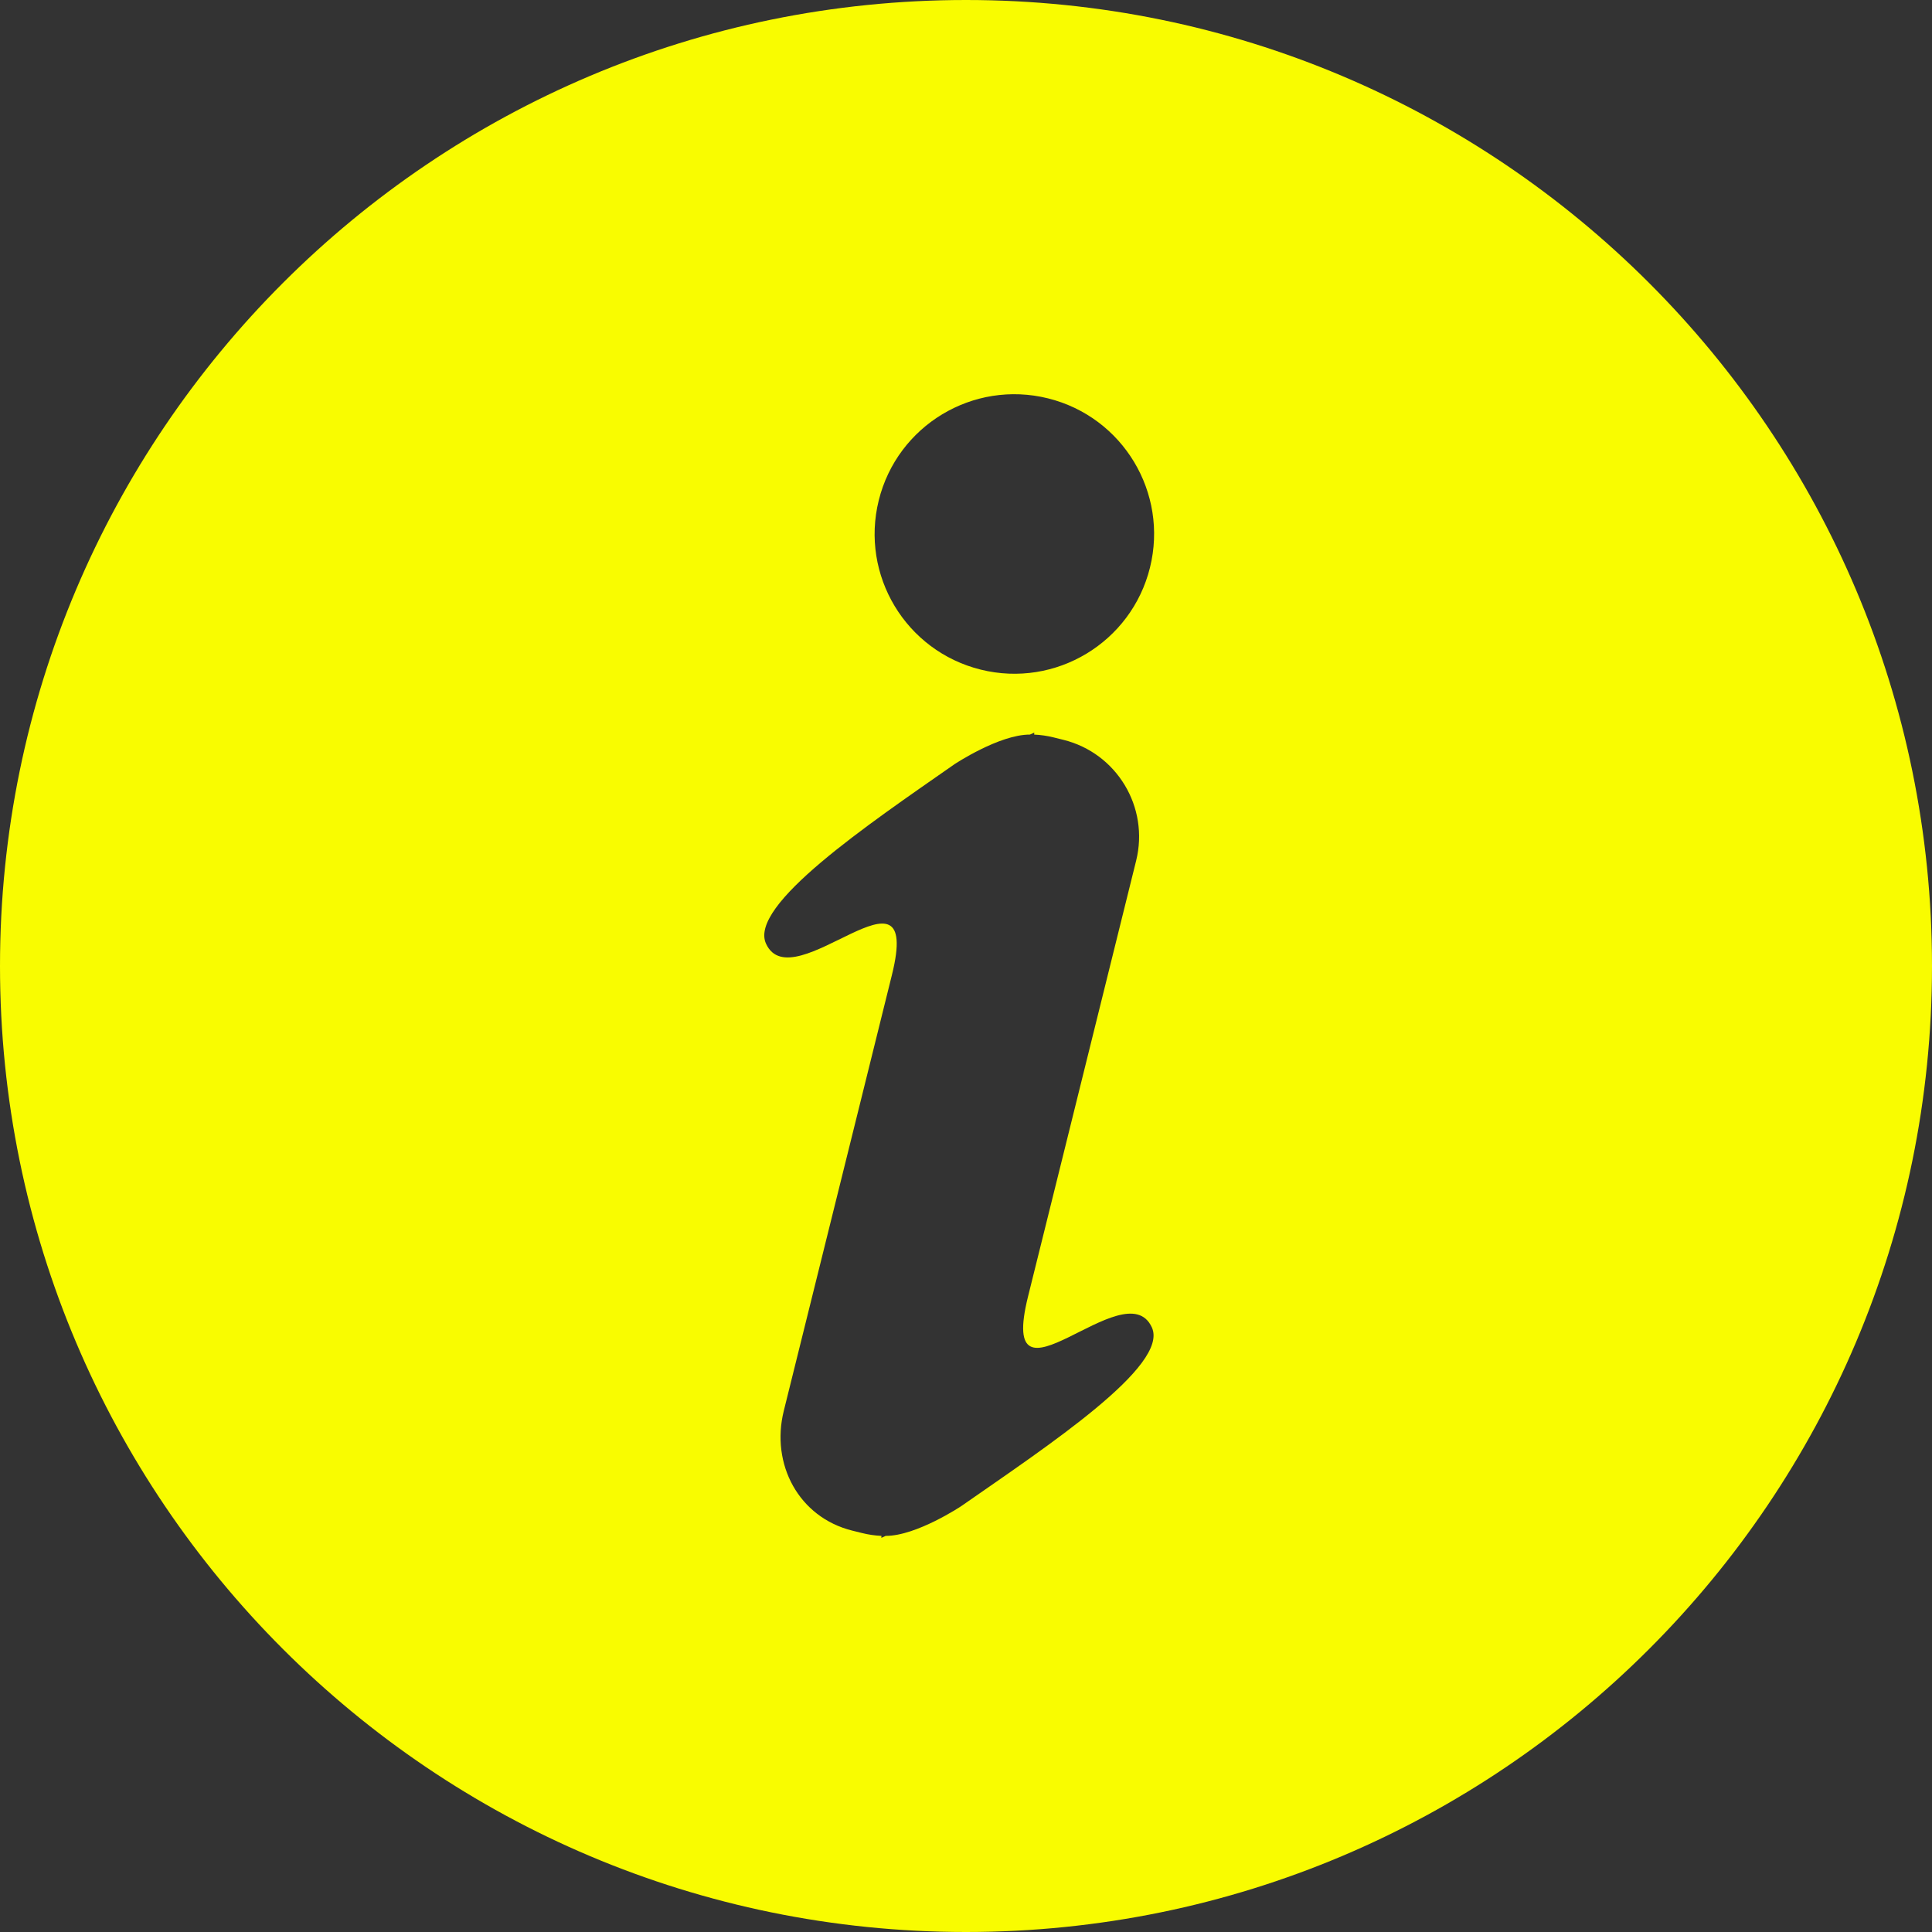 <?xml version="1.0" encoding="utf-8"?>
<!DOCTYPE svg PUBLIC "-//W3C//DTD SVG 1.1//EN" "http://www.w3.org/Graphics/SVG/1.1/DTD/svg11.dtd">
<svg xmlns="http://www.w3.org/2000/svg" xmlns:xlink="http://www.w3.org/1999/xlink" version="1.1" baseProfile="full" width="32" height="32" viewBox="0 0 32.00 32.00" enable-background="new 0 0 32.00 32.00" xml:space="preserve">
	<rect x="0" y="0" width="32.00" height="32.00" fill="#333333" stroke="none"/>
	<path fill="#f9fc00" fill-opacity="1" stroke-width="1.333" stroke-linejoin="miter" d="M 16,1.71661e-005C 7.163,1.71661e-005 -5.72205e-006,7.164 -5.72205e-006,16C -5.72205e-006,24.836 7.163,32 16,32C 24.837,32 32,24.837 32,16C 32,7.163 24.837,1.71661e-005 16,1.71661e-005 Z M 15.92,24.947C 15.92,24.947 15.178,25.441 14.67,25.439C 14.625,25.46 14.598,25.472 14.598,25.472L 14.599,25.439C 14.493,25.434 14.386,25.419 14.278,25.392L 14.117,25.352C 13.231,25.132 12.762,24.254 12.982,23.368L 14.216,18.395L 14.773,16.148C 15.291,14.062 13.13,16.592 12.688,15.631C 12.395,14.996 14.368,13.663 15.809,12.658C 15.809,12.658 16.551,12.165 17.059,12.167C 17.104,12.146 17.131,12.134 17.131,12.134L 17.129,12.167C 17.237,12.172 17.344,12.187 17.452,12.214L 17.613,12.254C 18.498,12.473 19.038,13.37 18.818,14.256L 17.585,19.23L 17.027,21.476C 16.51,23.562 18.635,21.023 19.078,21.985C 19.37,22.619 17.361,23.943 15.92,24.947 Z M 19.047,9.402C 18.739,10.642 17.484,11.399 16.244,11.091C 15.003,10.783 14.247,9.528 14.555,8.287C 14.863,7.046 16.118,6.29 17.358,6.598C 18.599,6.906 19.355,8.161 19.047,9.402 Z "/>
</svg>
